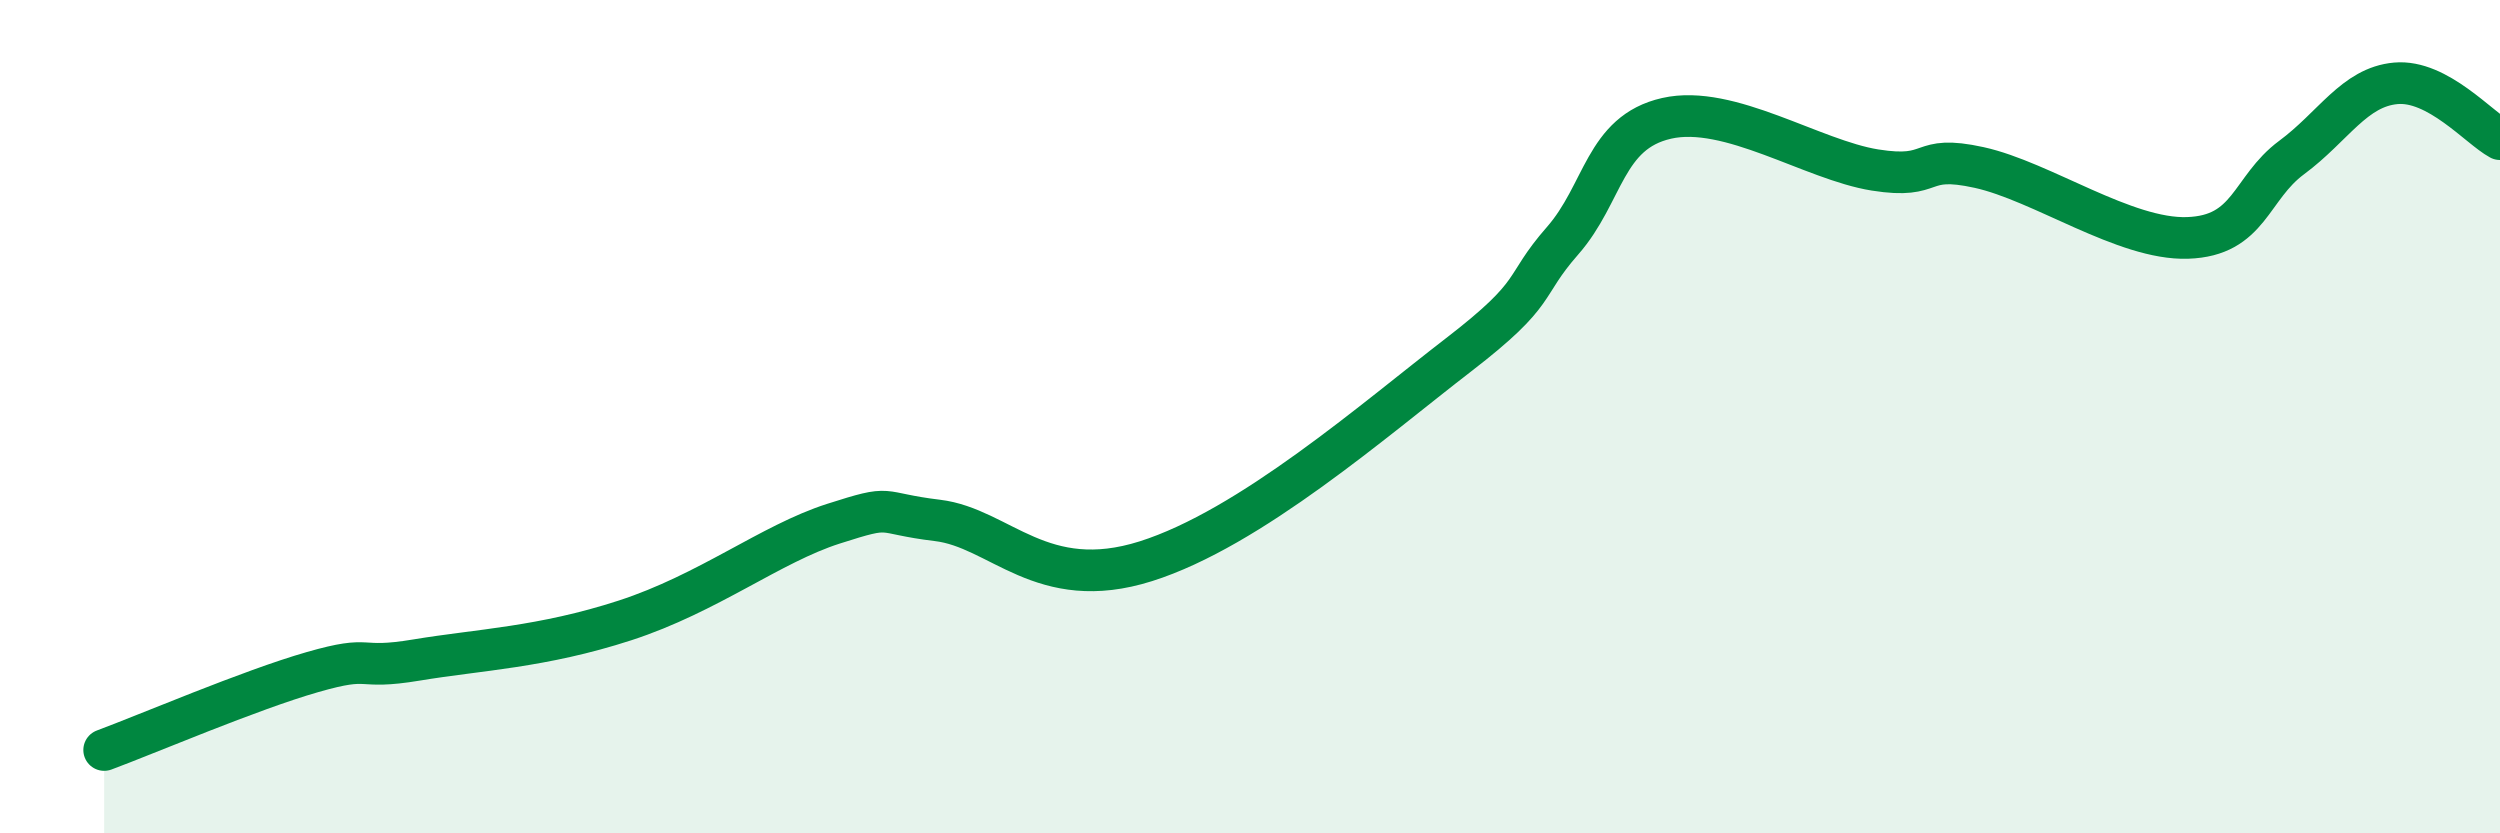 
    <svg width="60" height="20" viewBox="0 0 60 20" xmlns="http://www.w3.org/2000/svg">
      <path
        d="M 2.5,18 C 3.5,17.63 6,16.56 7.5,16.13 C 9,15.7 8.5,16.09 10,15.84 C 11.5,15.59 13,15.54 15,14.89 C 17,14.24 18.5,13.05 20,12.57 C 21.5,12.09 21,12.31 22.5,12.49 C 24,12.67 25,14.26 27.5,13.47 C 30,12.68 33,10.06 35,8.52 C 37,6.98 36.5,6.92 37.5,5.78 C 38.5,4.64 38.5,3.18 40,2.84 C 41.5,2.5 43.5,3.84 45,4.08 C 46.5,4.32 46,3.69 47.5,4.02 C 49,4.35 51,5.76 52.5,5.71 C 54,5.66 54,4.52 55,3.78 C 56,3.04 56.5,2.09 57.5,2 C 58.5,1.91 59.5,3.07 60,3.34L60 20L2.5 20Z"
        fill="#008740"
        opacity="0.1"
        stroke-linecap="round"
        stroke-linejoin="round"
      />
      <path
        d="M 2.5,18 C 3.5,17.63 6,16.56 7.5,16.13 C 9,15.7 8.5,16.09 10,15.84 C 11.5,15.59 13,15.54 15,14.89 C 17,14.24 18.5,13.05 20,12.57 C 21.5,12.09 21,12.31 22.5,12.49 C 24,12.67 25,14.26 27.5,13.47 C 30,12.68 33,10.06 35,8.52 C 37,6.98 36.5,6.92 37.5,5.78 C 38.5,4.64 38.5,3.18 40,2.84 C 41.5,2.5 43.5,3.84 45,4.08 C 46.5,4.32 46,3.69 47.5,4.02 C 49,4.35 51,5.76 52.5,5.71 C 54,5.66 54,4.52 55,3.78 C 56,3.04 56.5,2.09 57.5,2 C 58.5,1.91 59.5,3.07 60,3.34"
        stroke="#008740"
        stroke-width="1"
        fill="none"
        stroke-linecap="round"
        stroke-linejoin="round"
      />
    </svg>
  